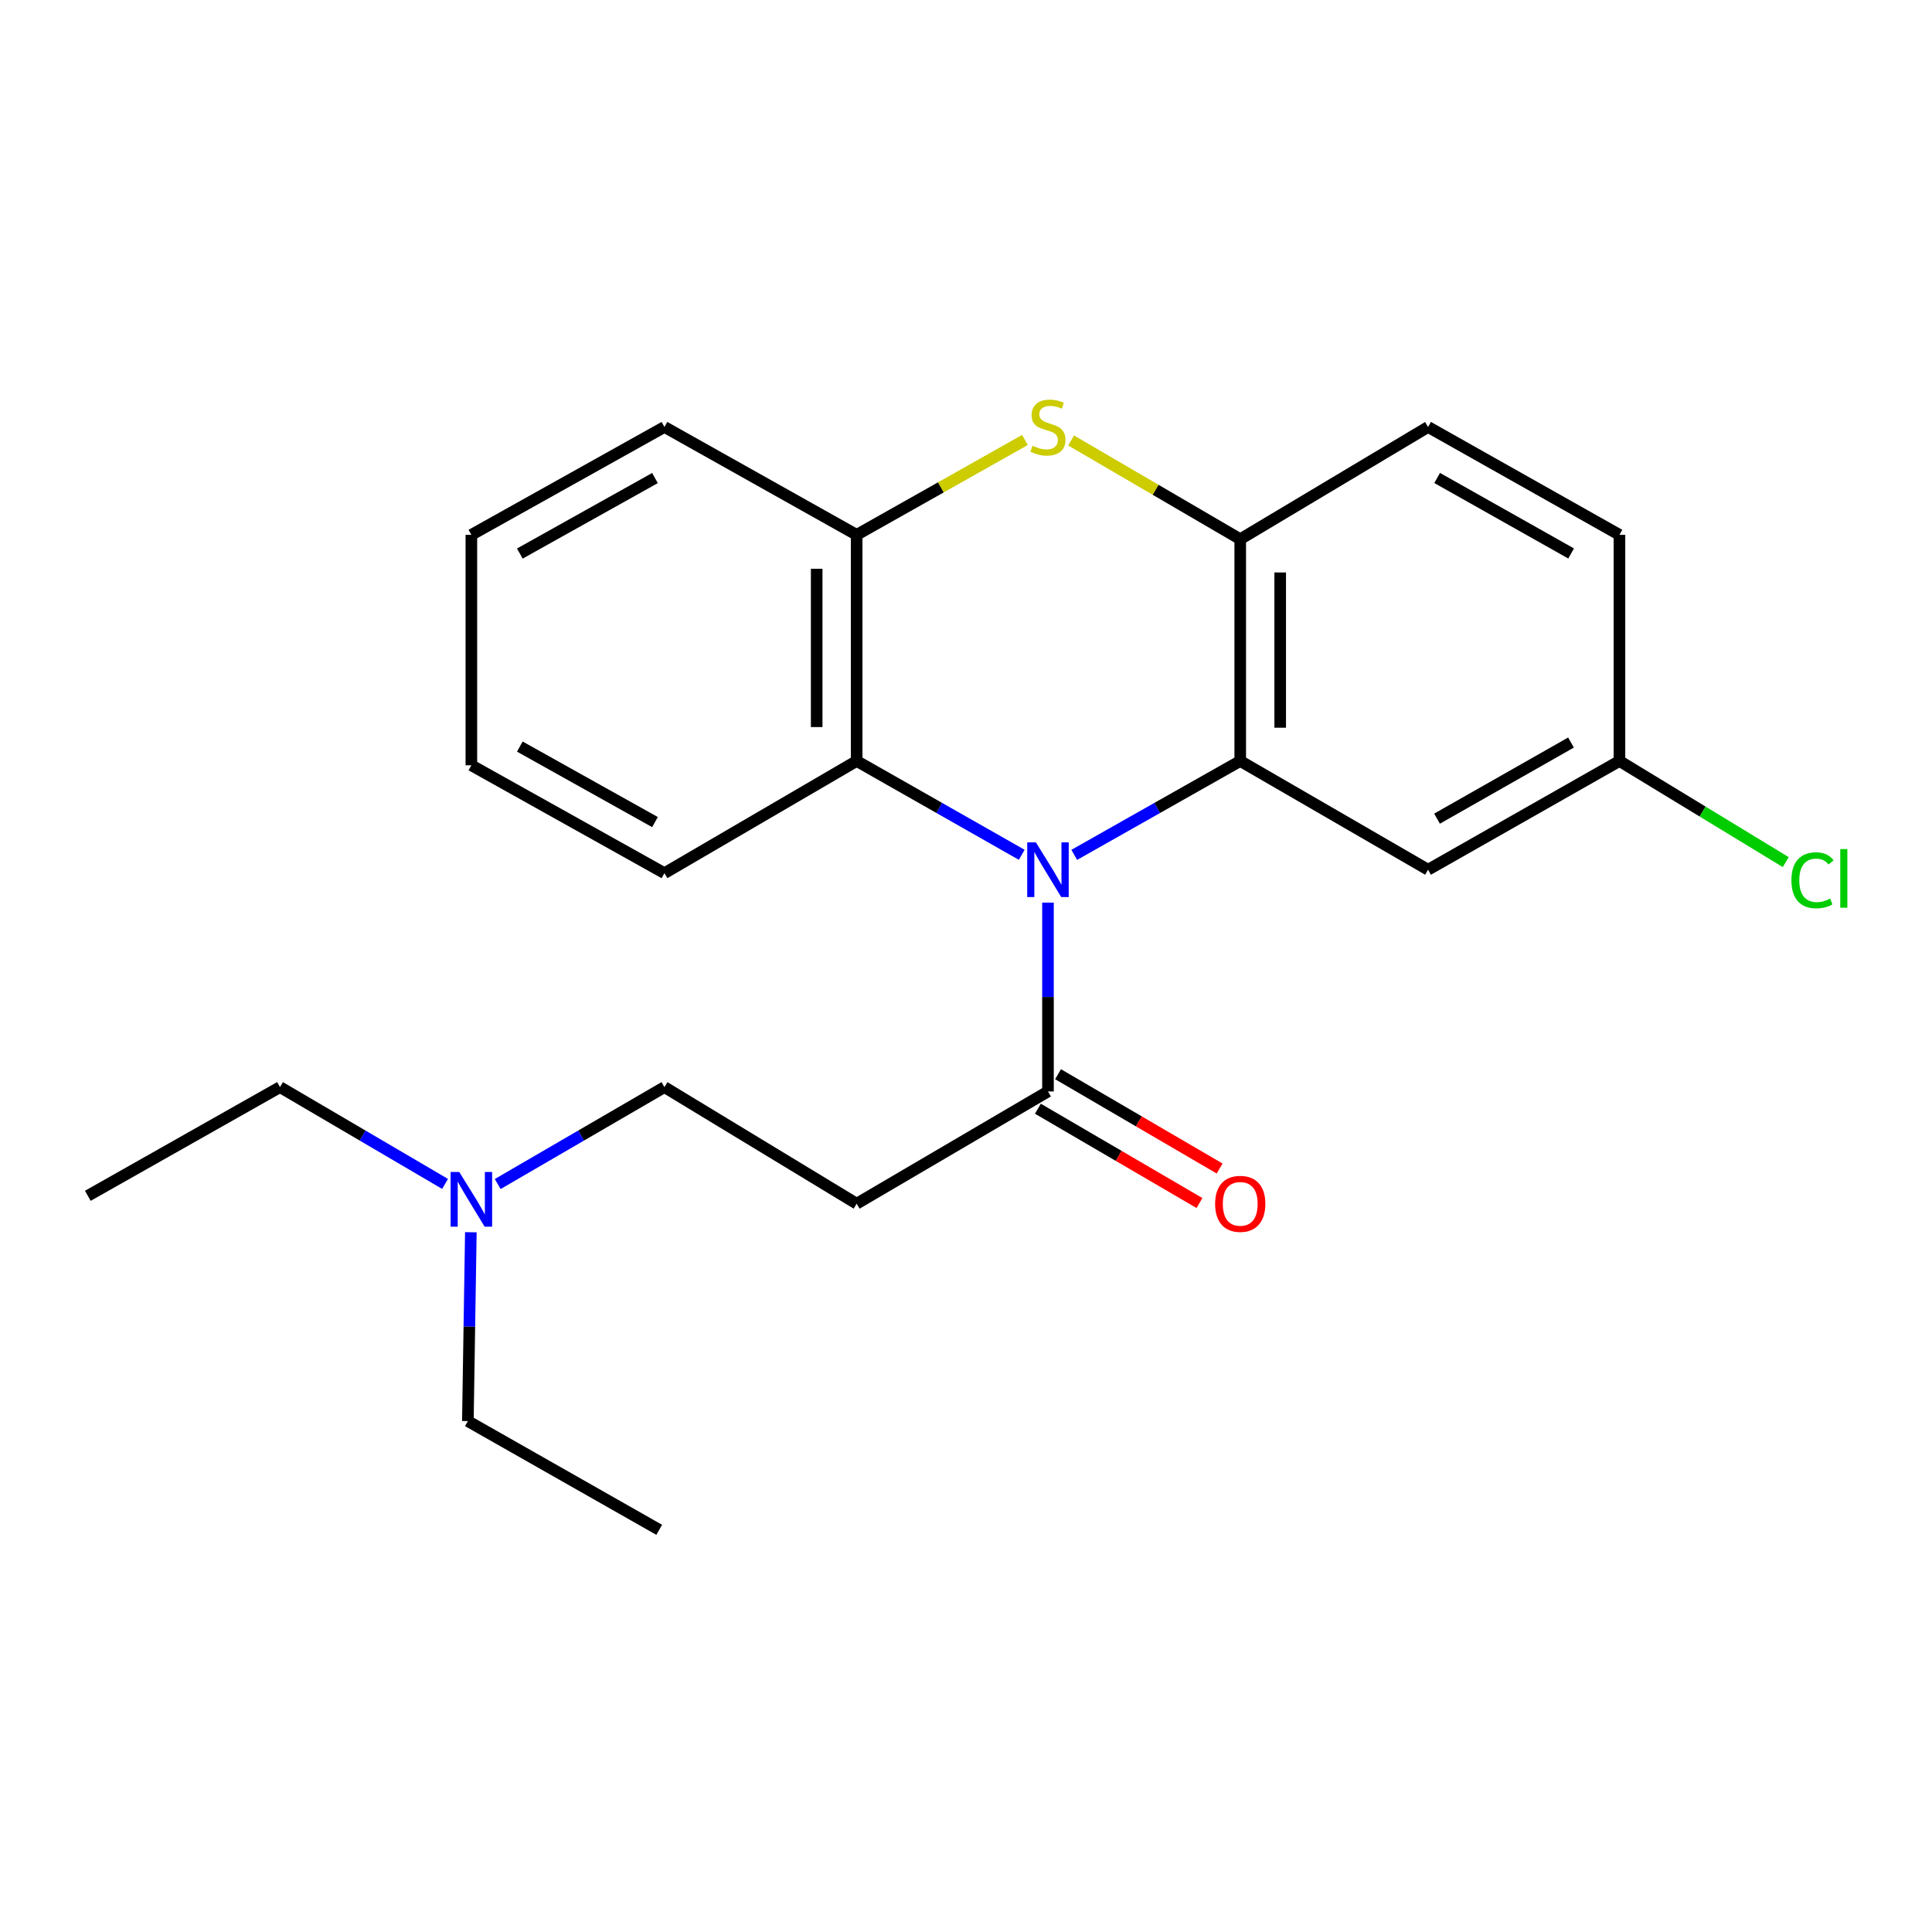 <?xml version='1.0' encoding='iso-8859-1'?>
<svg version='1.1' baseProfile='full'
              xmlns='http://www.w3.org/2000/svg'
                      xmlns:rdkit='http://www.rdkit.org/xml'
                      xmlns:xlink='http://www.w3.org/1999/xlink'
                  xml:space='preserve'
width='1000px' height='1000px' viewBox='0 0 1000 1000'>
<!-- END OF HEADER -->
<rect style='opacity:1.0;fill:#FFFFFF;stroke:none' width='1000' height='1000' x='0' y='0'> </rect>
<path class='bond-0' d='M 556.029,442.476 L 598.985,418.18' style='fill:none;fill-rule:evenodd;stroke:#0000FF;stroke-width:6px;stroke-linecap:butt;stroke-linejoin:miter;stroke-opacity:1' />
<path class='bond-0' d='M 598.985,418.18 L 641.942,393.884' style='fill:none;fill-rule:evenodd;stroke:#000000;stroke-width:6px;stroke-linecap:butt;stroke-linejoin:miter;stroke-opacity:1' />
<path class='bond-3' d='M 542.431,467.197 L 542.431,516.069' style='fill:none;fill-rule:evenodd;stroke:#0000FF;stroke-width:6px;stroke-linecap:butt;stroke-linejoin:miter;stroke-opacity:1' />
<path class='bond-3' d='M 542.431,516.069 L 542.431,564.941' style='fill:none;fill-rule:evenodd;stroke:#000000;stroke-width:6px;stroke-linecap:butt;stroke-linejoin:miter;stroke-opacity:1' />
<path class='bond-4' d='M 528.844,442.445 L 486.124,418.164' style='fill:none;fill-rule:evenodd;stroke:#0000FF;stroke-width:6px;stroke-linecap:butt;stroke-linejoin:miter;stroke-opacity:1' />
<path class='bond-4' d='M 486.124,418.164 L 443.404,393.884' style='fill:none;fill-rule:evenodd;stroke:#000000;stroke-width:6px;stroke-linecap:butt;stroke-linejoin:miter;stroke-opacity:1' />
<path class='bond-2' d='M 641.942,393.884 L 641.942,279.087' style='fill:none;fill-rule:evenodd;stroke:#000000;stroke-width:6px;stroke-linecap:butt;stroke-linejoin:miter;stroke-opacity:1' />
<path class='bond-2' d='M 662.63,376.664 L 662.63,296.307' style='fill:none;fill-rule:evenodd;stroke:#000000;stroke-width:6px;stroke-linecap:butt;stroke-linejoin:miter;stroke-opacity:1' />
<path class='bond-7' d='M 641.942,393.884 L 739.165,450.167' style='fill:none;fill-rule:evenodd;stroke:#000000;stroke-width:6px;stroke-linecap:butt;stroke-linejoin:miter;stroke-opacity:1' />
<path class='bond-1' d='M 530.509,227.721 L 486.956,252.278' style='fill:none;fill-rule:evenodd;stroke:#CCCC00;stroke-width:6px;stroke-linecap:butt;stroke-linejoin:miter;stroke-opacity:1' />
<path class='bond-1' d='M 486.956,252.278 L 443.404,276.834' style='fill:none;fill-rule:evenodd;stroke:#000000;stroke-width:6px;stroke-linecap:butt;stroke-linejoin:miter;stroke-opacity:1' />
<path class='bond-23' d='M 554.392,227.981 L 598.167,253.534' style='fill:none;fill-rule:evenodd;stroke:#CCCC00;stroke-width:6px;stroke-linecap:butt;stroke-linejoin:miter;stroke-opacity:1' />
<path class='bond-23' d='M 598.167,253.534 L 641.942,279.087' style='fill:none;fill-rule:evenodd;stroke:#000000;stroke-width:6px;stroke-linecap:butt;stroke-linejoin:miter;stroke-opacity:1' />
<path class='bond-9' d='M 641.942,279.087 L 739.165,220.999' style='fill:none;fill-rule:evenodd;stroke:#000000;stroke-width:6px;stroke-linecap:butt;stroke-linejoin:miter;stroke-opacity:1' />
<path class='bond-6' d='M 542.431,564.941 L 443.404,623.029' style='fill:none;fill-rule:evenodd;stroke:#000000;stroke-width:6px;stroke-linecap:butt;stroke-linejoin:miter;stroke-opacity:1' />
<path class='bond-8' d='M 537.216,573.874 L 579.031,598.283' style='fill:none;fill-rule:evenodd;stroke:#000000;stroke-width:6px;stroke-linecap:butt;stroke-linejoin:miter;stroke-opacity:1' />
<path class='bond-8' d='M 579.031,598.283 L 620.846,622.692' style='fill:none;fill-rule:evenodd;stroke:#FF0000;stroke-width:6px;stroke-linecap:butt;stroke-linejoin:miter;stroke-opacity:1' />
<path class='bond-8' d='M 547.646,556.007 L 589.461,580.416' style='fill:none;fill-rule:evenodd;stroke:#000000;stroke-width:6px;stroke-linecap:butt;stroke-linejoin:miter;stroke-opacity:1' />
<path class='bond-8' d='M 589.461,580.416 L 631.276,604.825' style='fill:none;fill-rule:evenodd;stroke:#FF0000;stroke-width:6px;stroke-linecap:butt;stroke-linejoin:miter;stroke-opacity:1' />
<path class='bond-5' d='M 443.404,393.884 L 443.404,276.834' style='fill:none;fill-rule:evenodd;stroke:#000000;stroke-width:6px;stroke-linecap:butt;stroke-linejoin:miter;stroke-opacity:1' />
<path class='bond-5' d='M 422.716,376.326 L 422.716,294.392' style='fill:none;fill-rule:evenodd;stroke:#000000;stroke-width:6px;stroke-linecap:butt;stroke-linejoin:miter;stroke-opacity:1' />
<path class='bond-15' d='M 443.404,393.884 L 343.916,451.949' style='fill:none;fill-rule:evenodd;stroke:#000000;stroke-width:6px;stroke-linecap:butt;stroke-linejoin:miter;stroke-opacity:1' />
<path class='bond-16' d='M 443.404,276.834 L 343.916,220.999' style='fill:none;fill-rule:evenodd;stroke:#000000;stroke-width:6px;stroke-linecap:butt;stroke-linejoin:miter;stroke-opacity:1' />
<path class='bond-11' d='M 443.404,623.029 L 343.916,562.688' style='fill:none;fill-rule:evenodd;stroke:#000000;stroke-width:6px;stroke-linecap:butt;stroke-linejoin:miter;stroke-opacity:1' />
<path class='bond-10' d='M 739.165,450.167 L 838.227,393.884' style='fill:none;fill-rule:evenodd;stroke:#000000;stroke-width:6px;stroke-linecap:butt;stroke-linejoin:miter;stroke-opacity:1' />
<path class='bond-10' d='M 743.804,423.737 L 813.147,384.339' style='fill:none;fill-rule:evenodd;stroke:#000000;stroke-width:6px;stroke-linecap:butt;stroke-linejoin:miter;stroke-opacity:1' />
<path class='bond-25' d='M 739.165,220.999 L 838.227,276.834' style='fill:none;fill-rule:evenodd;stroke:#000000;stroke-width:6px;stroke-linecap:butt;stroke-linejoin:miter;stroke-opacity:1' />
<path class='bond-25' d='M 743.866,247.397 L 813.209,286.482' style='fill:none;fill-rule:evenodd;stroke:#000000;stroke-width:6px;stroke-linecap:butt;stroke-linejoin:miter;stroke-opacity:1' />
<path class='bond-13' d='M 838.227,393.884 L 838.227,276.834' style='fill:none;fill-rule:evenodd;stroke:#000000;stroke-width:6px;stroke-linecap:butt;stroke-linejoin:miter;stroke-opacity:1' />
<path class='bond-14' d='M 838.227,393.884 L 881.267,420.057' style='fill:none;fill-rule:evenodd;stroke:#000000;stroke-width:6px;stroke-linecap:butt;stroke-linejoin:miter;stroke-opacity:1' />
<path class='bond-14' d='M 881.267,420.057 L 924.307,446.231' style='fill:none;fill-rule:evenodd;stroke:#00CC00;stroke-width:6px;stroke-linecap:butt;stroke-linejoin:miter;stroke-opacity:1' />
<path class='bond-12' d='M 343.916,562.688 L 300.764,587.771' style='fill:none;fill-rule:evenodd;stroke:#000000;stroke-width:6px;stroke-linecap:butt;stroke-linejoin:miter;stroke-opacity:1' />
<path class='bond-12' d='M 300.764,587.771 L 257.611,612.854' style='fill:none;fill-rule:evenodd;stroke:#0000FF;stroke-width:6px;stroke-linecap:butt;stroke-linejoin:miter;stroke-opacity:1' />
<path class='bond-17' d='M 243.711,637.806 L 242.938,686.683' style='fill:none;fill-rule:evenodd;stroke:#0000FF;stroke-width:6px;stroke-linecap:butt;stroke-linejoin:miter;stroke-opacity:1' />
<path class='bond-17' d='M 242.938,686.683 L 242.165,735.561' style='fill:none;fill-rule:evenodd;stroke:#000000;stroke-width:6px;stroke-linecap:butt;stroke-linejoin:miter;stroke-opacity:1' />
<path class='bond-18' d='M 230.37,612.794 L 187.65,587.741' style='fill:none;fill-rule:evenodd;stroke:#0000FF;stroke-width:6px;stroke-linecap:butt;stroke-linejoin:miter;stroke-opacity:1' />
<path class='bond-18' d='M 187.65,587.741 L 144.93,562.688' style='fill:none;fill-rule:evenodd;stroke:#000000;stroke-width:6px;stroke-linecap:butt;stroke-linejoin:miter;stroke-opacity:1' />
<path class='bond-20' d='M 343.916,451.949 L 243.981,396.114' style='fill:none;fill-rule:evenodd;stroke:#000000;stroke-width:6px;stroke-linecap:butt;stroke-linejoin:miter;stroke-opacity:1' />
<path class='bond-20' d='M 339.017,425.513 L 269.062,386.428' style='fill:none;fill-rule:evenodd;stroke:#000000;stroke-width:6px;stroke-linecap:butt;stroke-linejoin:miter;stroke-opacity:1' />
<path class='bond-24' d='M 343.916,220.999 L 243.981,276.834' style='fill:none;fill-rule:evenodd;stroke:#000000;stroke-width:6px;stroke-linecap:butt;stroke-linejoin:miter;stroke-opacity:1' />
<path class='bond-24' d='M 339.017,247.435 L 269.062,286.52' style='fill:none;fill-rule:evenodd;stroke:#000000;stroke-width:6px;stroke-linecap:butt;stroke-linejoin:miter;stroke-opacity:1' />
<path class='bond-19' d='M 242.165,735.561 L 341.204,791.833' style='fill:none;fill-rule:evenodd;stroke:#000000;stroke-width:6px;stroke-linecap:butt;stroke-linejoin:miter;stroke-opacity:1' />
<path class='bond-21' d='M 144.93,562.688 L 45.455,618.948' style='fill:none;fill-rule:evenodd;stroke:#000000;stroke-width:6px;stroke-linecap:butt;stroke-linejoin:miter;stroke-opacity:1' />
<path class='bond-22' d='M 243.981,396.114 L 243.981,276.834' style='fill:none;fill-rule:evenodd;stroke:#000000;stroke-width:6px;stroke-linecap:butt;stroke-linejoin:miter;stroke-opacity:1' />
<path  class='atom-0' d='M 536.171 436.007
L 545.451 451.007
Q 546.371 452.487, 547.851 455.167
Q 549.331 457.847, 549.411 458.007
L 549.411 436.007
L 553.171 436.007
L 553.171 464.327
L 549.291 464.327
L 539.331 447.927
Q 538.171 446.007, 536.931 443.807
Q 535.731 441.607, 535.371 440.927
L 535.371 464.327
L 531.691 464.327
L 531.691 436.007
L 536.171 436.007
' fill='#0000FF'/>
<path  class='atom-2' d='M 534.431 230.719
Q 534.751 230.839, 536.071 231.399
Q 537.391 231.959, 538.831 232.319
Q 540.311 232.639, 541.751 232.639
Q 544.431 232.639, 545.991 231.359
Q 547.551 230.039, 547.551 227.759
Q 547.551 226.199, 546.751 225.239
Q 545.991 224.279, 544.791 223.759
Q 543.591 223.239, 541.591 222.639
Q 539.071 221.879, 537.551 221.159
Q 536.071 220.439, 534.991 218.919
Q 533.951 217.399, 533.951 214.839
Q 533.951 211.279, 536.351 209.079
Q 538.791 206.879, 543.591 206.879
Q 546.871 206.879, 550.591 208.439
L 549.671 211.519
Q 546.271 210.119, 543.711 210.119
Q 540.951 210.119, 539.431 211.279
Q 537.911 212.399, 537.951 214.359
Q 537.951 215.879, 538.711 216.799
Q 539.511 217.719, 540.631 218.239
Q 541.791 218.759, 543.711 219.359
Q 546.271 220.159, 547.791 220.959
Q 549.311 221.759, 550.391 223.399
Q 551.511 224.999, 551.511 227.759
Q 551.511 231.679, 548.871 233.799
Q 546.271 235.879, 541.911 235.879
Q 539.391 235.879, 537.471 235.319
Q 535.591 234.799, 533.351 233.879
L 534.431 230.719
' fill='#CCCC00'/>
<path  class='atom-9' d='M 628.942 623.109
Q 628.942 616.309, 632.302 612.509
Q 635.662 608.709, 641.942 608.709
Q 648.222 608.709, 651.582 612.509
Q 654.942 616.309, 654.942 623.109
Q 654.942 629.989, 651.542 633.909
Q 648.142 637.789, 641.942 637.789
Q 635.702 637.789, 632.302 633.909
Q 628.942 630.029, 628.942 623.109
M 641.942 634.589
Q 646.262 634.589, 648.582 631.709
Q 650.942 628.789, 650.942 623.109
Q 650.942 617.549, 648.582 614.749
Q 646.262 611.909, 641.942 611.909
Q 637.622 611.909, 635.262 614.709
Q 632.942 617.509, 632.942 623.109
Q 632.942 628.829, 635.262 631.709
Q 637.622 634.589, 641.942 634.589
' fill='#FF0000'/>
<path  class='atom-13' d='M 237.721 606.616
L 247.001 621.616
Q 247.921 623.096, 249.401 625.776
Q 250.881 628.456, 250.961 628.616
L 250.961 606.616
L 254.721 606.616
L 254.721 634.936
L 250.841 634.936
L 240.881 618.536
Q 239.721 616.616, 238.481 614.416
Q 237.281 612.216, 236.921 611.536
L 236.921 634.936
L 233.241 634.936
L 233.241 606.616
L 237.721 606.616
' fill='#0000FF'/>
<path  class='atom-15' d='M 927.231 455.63
Q 927.231 448.59, 930.511 444.91
Q 933.831 441.19, 940.111 441.19
Q 945.951 441.19, 949.071 445.31
L 946.431 447.47
Q 944.151 444.47, 940.111 444.47
Q 935.831 444.47, 933.551 447.35
Q 931.311 450.19, 931.311 455.63
Q 931.311 461.23, 933.631 464.11
Q 935.991 466.99, 940.551 466.99
Q 943.671 466.99, 947.311 465.11
L 948.431 468.11
Q 946.951 469.07, 944.711 469.63
Q 942.471 470.19, 939.991 470.19
Q 933.831 470.19, 930.511 466.43
Q 927.231 462.67, 927.231 455.63
' fill='#00CC00'/>
<path  class='atom-15' d='M 952.511 439.47
L 956.191 439.47
L 956.191 469.83
L 952.511 469.83
L 952.511 439.47
' fill='#00CC00'/>
</svg>
